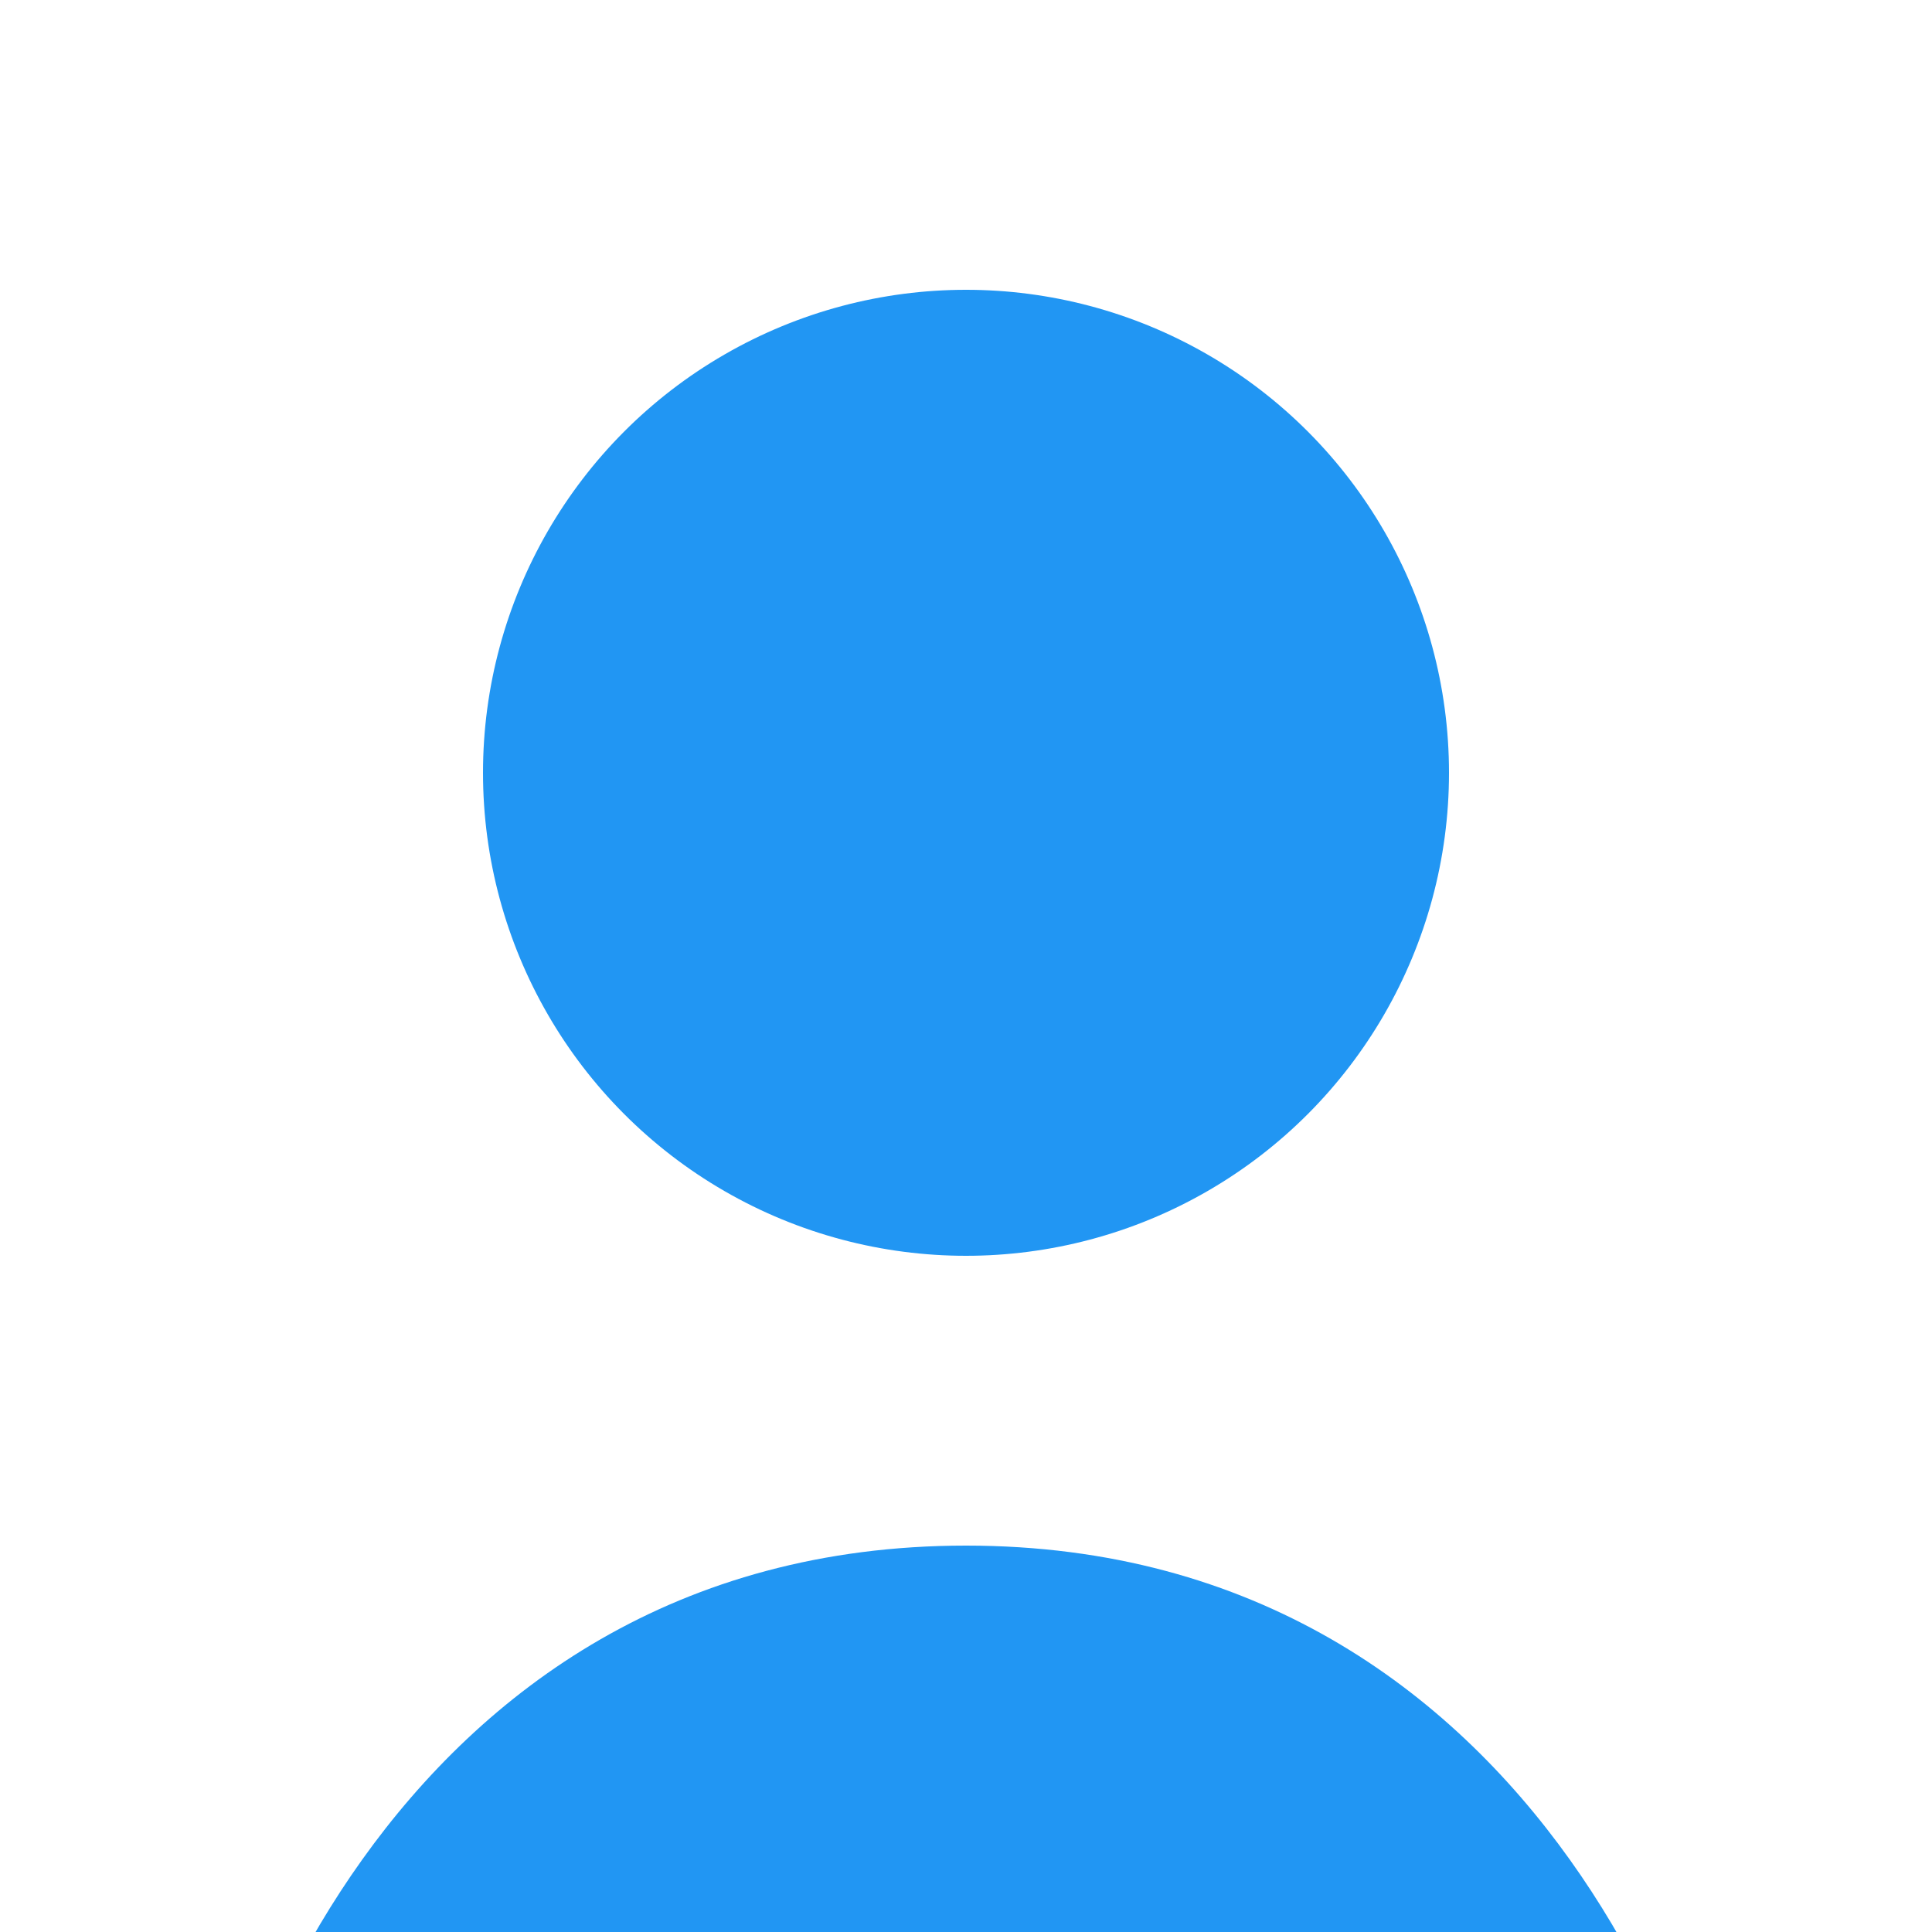 <svg xmlns="http://www.w3.org/2000/svg" width="100" height="100" viewBox="0 0 100 100">
  <circle cx="50" cy="40" r="25" fill="#2196F3"/>
  <path d="M50 80 C 20 80 10 110 10 120 L 90 120 C 90 110 80 80 50 80" fill="#2196F3"/>
</svg>
